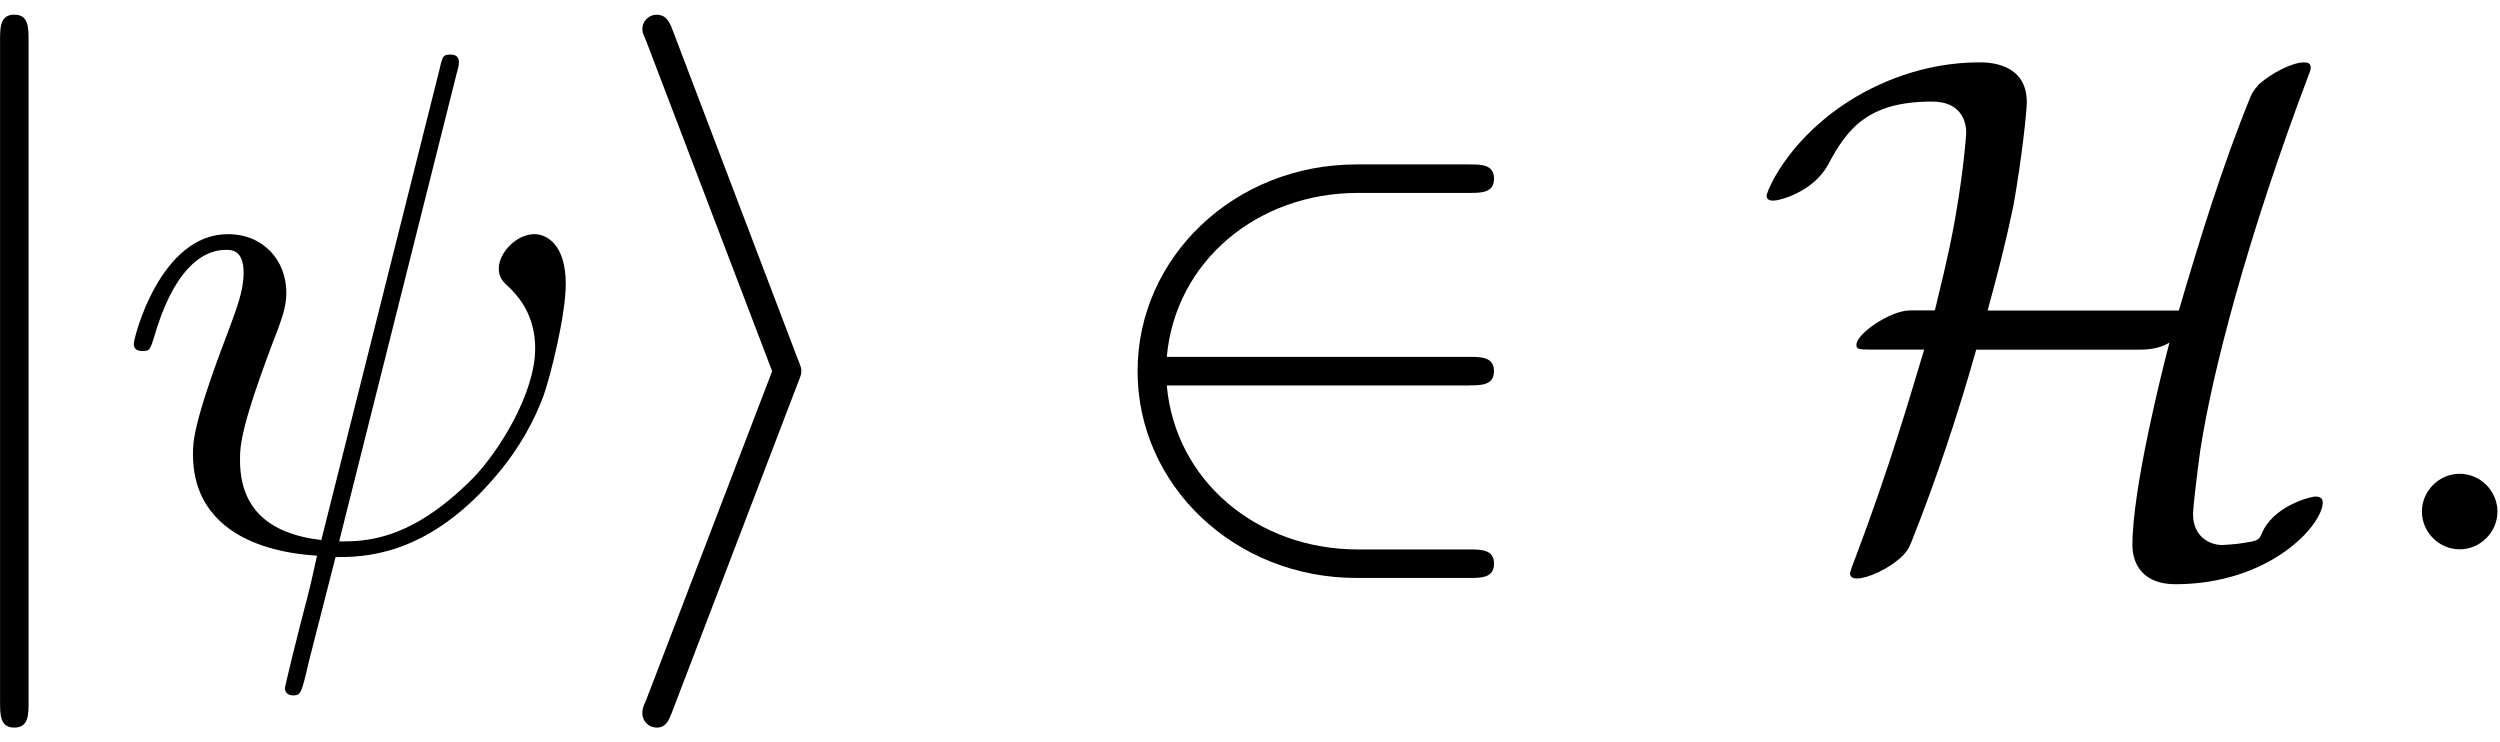 <?xml version='1.0' encoding='UTF-8'?>
<!-- This file was generated by dvisvgm 3.4.3 -->
<svg xmlns="http://www.w3.org/2000/svg" xmlns:xlink="http://www.w3.org/1999/xlink" width="64" height="19" viewBox="1873.318 1482.992 38.257 11.357">
<defs>
<path id='g1-32' d='m5.258-7.287c.011-.044 .033-.109 .033-.164c0-.109-.076-.12-.131-.12c-.109 0-.12 .022-.164 .218l-1.811 7.211c-.829-.098-1.244-.502-1.244-1.222c0-.218 0-.502 .589-2.029c.044-.131 .12-.316 .12-.535c0-.491-.349-.895-.895-.895c-1.036 0-1.44 1.582-1.44 1.68c0 .109 .109 .109 .131 .109c.109 0 .12-.022 .175-.196c.295-1.036 .731-1.353 1.102-1.353c.087 0 .273 0 .273 .349c0 .284-.109 .556-.251 .938c-.524 1.375-.524 1.658-.524 1.844c0 1.036 .851 1.484 1.898 1.549c-.087 .393-.087 .415-.24 .993c-.033 .12-.251 1.004-.251 1.036c0 .011 0 .109 .131 .109c.022 0 .076 0 .098-.044c.033-.022 .098-.295 .131-.447l.415-1.625c.404 0 1.364 0 2.389-1.167c.447-.502 .676-.982 .796-1.309c.098-.273 .338-1.222 .338-1.702c0-.611-.295-.764-.48-.764c-.273 0-.545 .284-.545 .524c0 .142 .065 .207 .164 .295c.12 .12 .393 .404 .393 .927c0 .698-.567 1.593-.949 1.985c-.96 .971-1.658 .971-2.051 .971l1.8-7.167z'/>
<path id='g1-58' d='m2.095-.578c0-.316-.262-.578-.578-.578s-.578 .262-.578 .578s.262 .578 .578 .578s.578-.262 .578-.578z'/>
<path id='g0-50' d='m5.978-2.509c.185 0 .382 0 .382-.218s-.196-.218-.382-.218h-4.625c.131-1.462 1.385-2.509 2.924-2.509h1.702c.185 0 .382 0 .382-.218s-.196-.218-.382-.218h-1.724c-1.865 0-3.349 1.418-3.349 3.164s1.484 3.164 3.349 3.164h1.724c.185 0 .382 0 .382-.218s-.196-.218-.382-.218h-1.702c-1.538 0-2.793-1.047-2.924-2.509h4.625z'/>
<path id='g0-72' d='m3.611-3.655c.142-.513 .284-1.069 .393-1.593c.131-.731 .207-1.462 .207-1.593c0-.611-.6-.611-.731-.611c-.829 0-1.571 .305-2.084 .655c-.884 .6-1.167 1.331-1.167 1.385c0 .076 .076 .076 .109 .076c.087 0 .6-.131 .829-.545c.295-.556 .611-.971 1.593-.971c.447 0 .524 .305 .524 .48c0 .011-.033 .524-.164 1.276c-.055 .305-.087 .502-.316 1.44h-.393c-.305 .011-.807 .36-.807 .524c0 .065 .011 .076 .251 .076h.785c-.229 .764-.535 1.811-1.036 3.142c-.098 .251-.098 .273-.098 .284c0 .076 .087 .076 .109 .076c.153 0 .491-.142 .709-.36c.055-.065 .076-.087 .12-.196c.382-.96 .709-1.942 .993-2.945h2.455c.12 0 .327 0 .502-.109c-.12 .458-.567 2.236-.567 3.098c0 .316 .185 .6 .655 .6c1.451 0 2.258-.905 2.258-1.255c0-.065-.055-.087-.109-.087c-.087 0-.665 .153-.829 .578c-.044 .087-.055 .098-.262 .131c-.12 .022-.327 .033-.338 .033c-.196 0-.447-.131-.447-.469c0-.131 .076-.731 .109-.971c.185-1.211 .72-3.262 1.658-5.749c.033-.076 .033-.098 .033-.12c0-.076-.065-.076-.109-.076c-.164 0-.48 .153-.687 .338c-.011 .022-.076 .076-.12 .175c-.436 1.069-.775 2.171-1.102 3.284h-2.924z'/>
<path id='g0-105' d='m2.978-2.542c.055-.131 .055-.153 .055-.185s0-.055-.055-.185l-1.909-5.018c-.065-.185-.131-.251-.251-.251s-.218 .098-.218 .218c0 .033 0 .055 .055 .175l1.931 5.062l-1.931 5.04c-.055 .12-.055 .142-.055 .196c0 .12 .098 .218 .218 .218c.142 0 .185-.109 .229-.218l1.931-5.051z'/>
<path id='g0-106' d='m1.735-7.789c0-.196 0-.393-.218-.393s-.218 .196-.218 .393v10.124c0 .196 0 .393 .218 .393s.218-.196 .218-.393v-10.124z'/>
</defs>
<g id='page1'>
<!--start 1872.019782 1491.397631 -->
<use x='1872.02' y='1491.398' xlink:href='#g0-106'/>
<use x='1875.05' y='1491.398' xlink:href='#g1-32'/>
<use x='1882.548' y='1491.398' xlink:href='#g0-105'/>
<use x='1889.82' y='1491.398' xlink:href='#g0-50'/>
<use x='1900.123' y='1491.398' xlink:href='#g0-72'/>
<use x='1909.441' y='1491.398' xlink:href='#g1-58'/>
</g>
<script type="text/ecmascript">if(window.parent.postMessage)window.parent.postMessage("3.70314|48|14.25|"+window.location,"*");</script>
</svg>